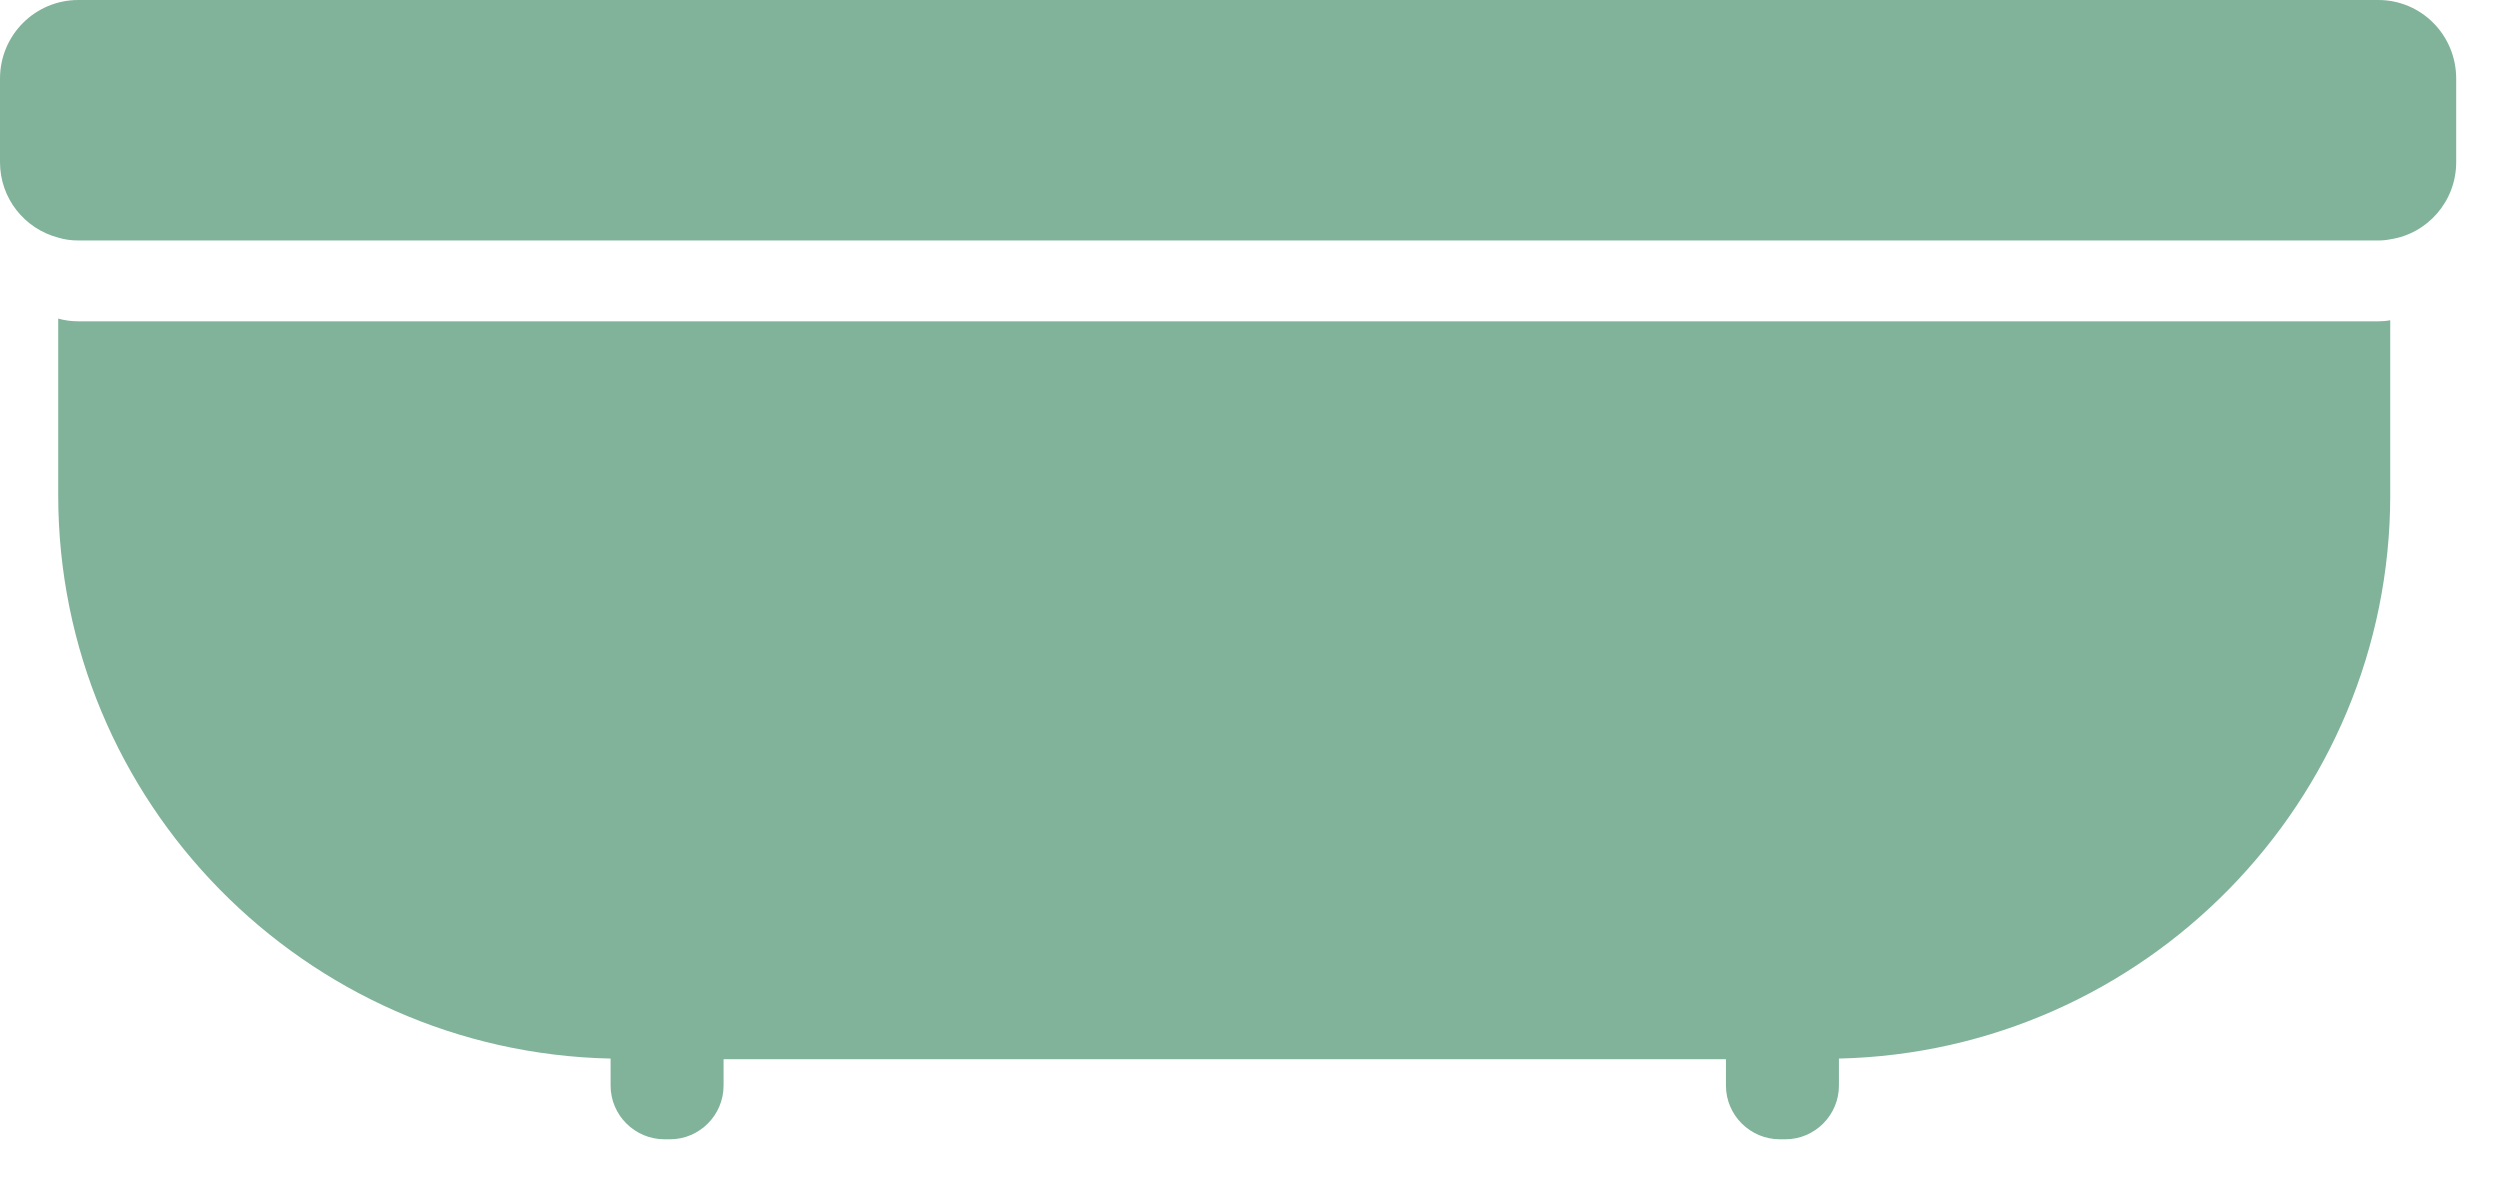 <?xml version="1.0" encoding="UTF-8"?> <svg xmlns="http://www.w3.org/2000/svg" width="21" height="10" viewBox="0 0 21 10" fill="none"> <path d="M20.632 0.661V1.362C20.632 1.691 20.391 1.963 20.079 2.01C20.045 2.017 20.012 2.02 19.976 2.02H0.658C0.601 2.02 0.544 2.013 0.489 1.996C0.207 1.922 0 1.667 0 1.362V0.661C0 0.293 0.296 0 0.658 0H19.978C20.338 0 20.632 0.293 20.632 0.661Z" fill="#81B29A"></path> <path d="M19.978 2.699H0.658C0.601 2.699 0.544 2.692 0.489 2.676V4.159C0.489 6.737 2.561 8.837 5.129 8.892V9.119C5.129 9.367 5.332 9.57 5.582 9.57H5.628C5.876 9.57 6.078 9.367 6.078 9.119V8.897H14.498V9.119C14.498 9.367 14.701 9.57 14.951 9.57H14.997C15.245 9.57 15.447 9.367 15.447 9.119V8.892C18.009 8.833 20.078 6.734 20.078 4.159V2.69C20.045 2.697 20.012 2.699 19.978 2.699Z" fill="#81B29A"></path> </svg> 